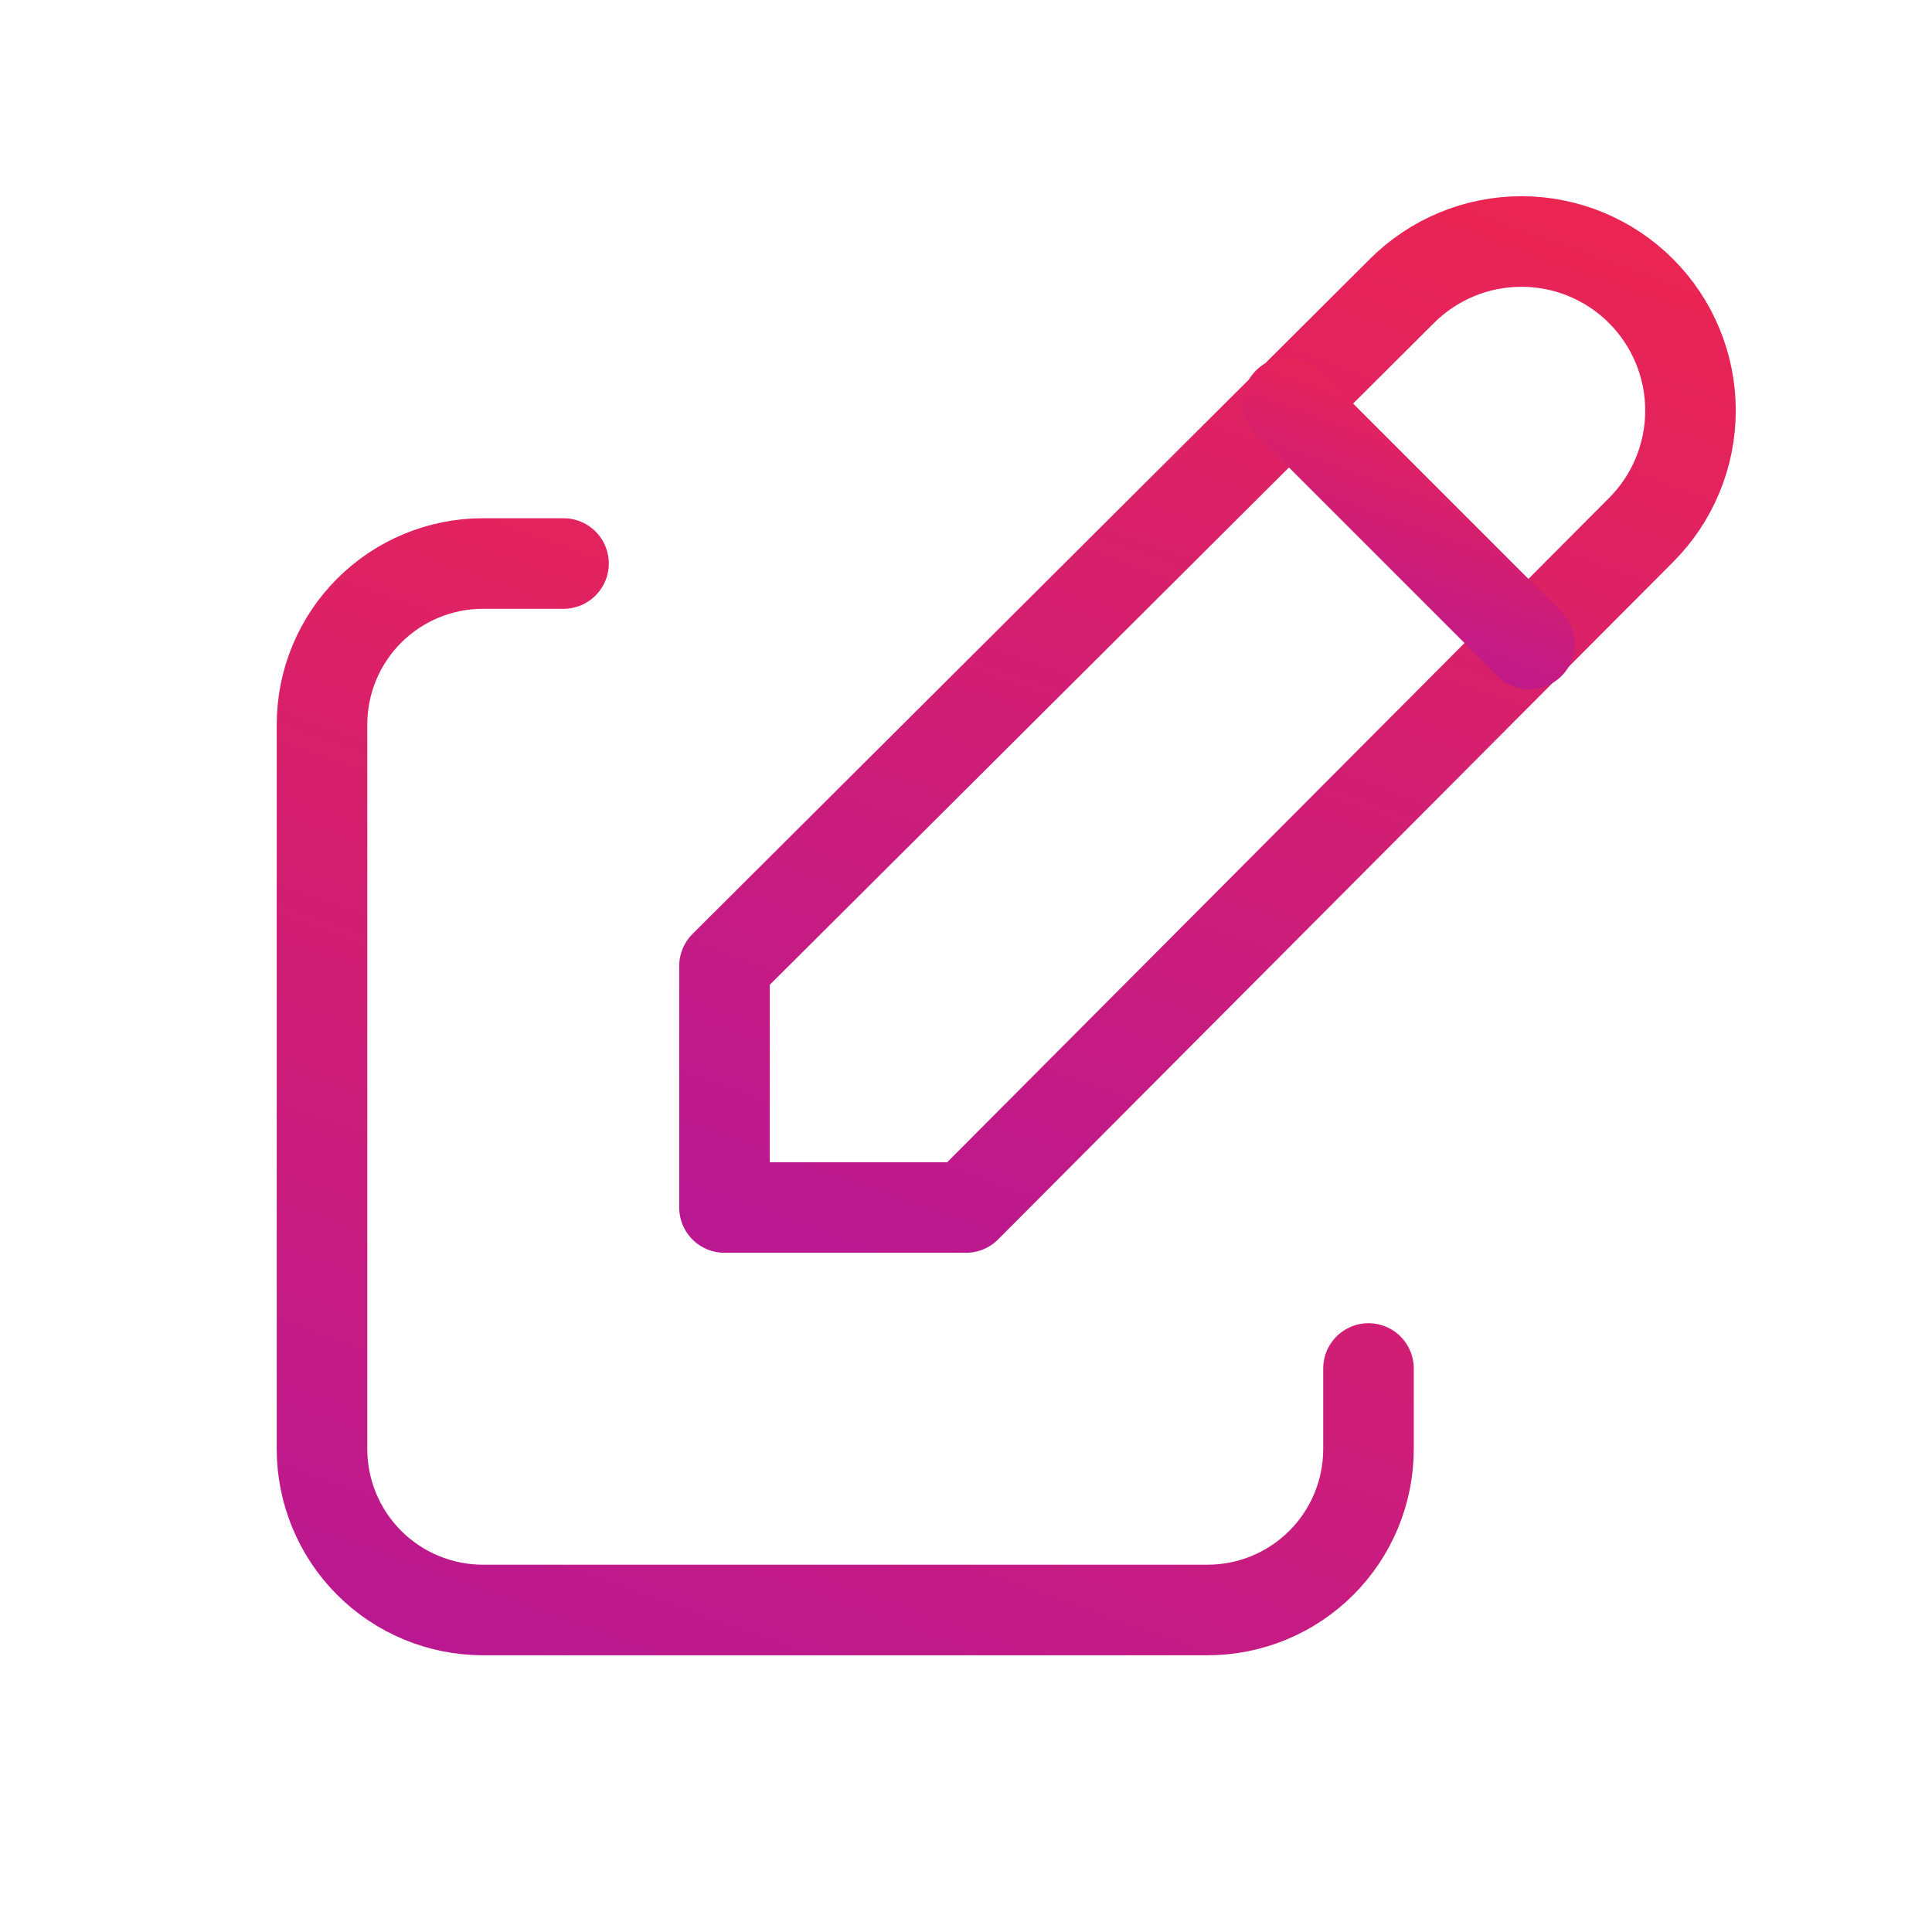 <svg xmlns="http://www.w3.org/2000/svg" width="64" height="64" viewBox="0 0 64 64" fill="none">
  <g clip-path="url(#clip0_2411_345)">
    <path d="M18.667 18.667H16C14.586 18.667 13.229 19.229 12.229 20.229C11.229 21.229 10.667 22.585 10.667 24V48C10.667 49.414 11.229 50.771 12.229 51.771C13.229 52.771 14.586 53.333 16 53.333H40C41.415 53.333 42.771 52.771 43.771 51.771C44.772 50.771 45.333 49.414 45.333 48V45.333" stroke="url(#paint0_linear_2411_345)" stroke-width="3" stroke-linecap="round" stroke-linejoin="round"/>
    <path d="M54.36 17.56C55.41 16.51 56 15.085 56 13.6C56 12.115 55.41 10.69 54.36 9.64C53.31 8.59 51.885 8 50.4 8C48.915 8 47.49 8.59 46.44 9.64L24 32V40H32L54.36 17.56Z" stroke="url(#paint1_linear_2411_345)" stroke-width="3" stroke-linecap="round" stroke-linejoin="round"/>
    <path d="M42.667 13.333L50.667 21.333" stroke="url(#paint2_linear_2411_345)" stroke-width="3" stroke-linecap="round" stroke-linejoin="round"/>
  </g>
  <defs>
    <linearGradient id="paint0_linear_2411_345" x1="28.498" y1="12.617" x2="13.5" y2="54.352" gradientUnits="userSpaceOnUse">
      <stop stop-color="#EB2552"/>
      <stop offset="1" stop-color="#BA1891"/>
    </linearGradient>
    <linearGradient id="paint1_linear_2411_345" x1="40.46" y1="2.415" x2="26.616" y2="40.94" gradientUnits="userSpaceOnUse">
      <stop stop-color="#EB2552"/>
      <stop offset="1" stop-color="#BA1891"/>
    </linearGradient>
    <linearGradient id="paint2_linear_2411_345" x1="46.782" y1="11.937" x2="43.321" y2="21.568" gradientUnits="userSpaceOnUse">
      <stop stop-color="#EB2552"/>
      <stop offset="1" stop-color="#BA1891"/>
    </linearGradient>
    <clipPath id="clip0_2411_345">
      <rect width="64" height="64" fill="white"/>
    </clipPath>
  </defs>
</svg>